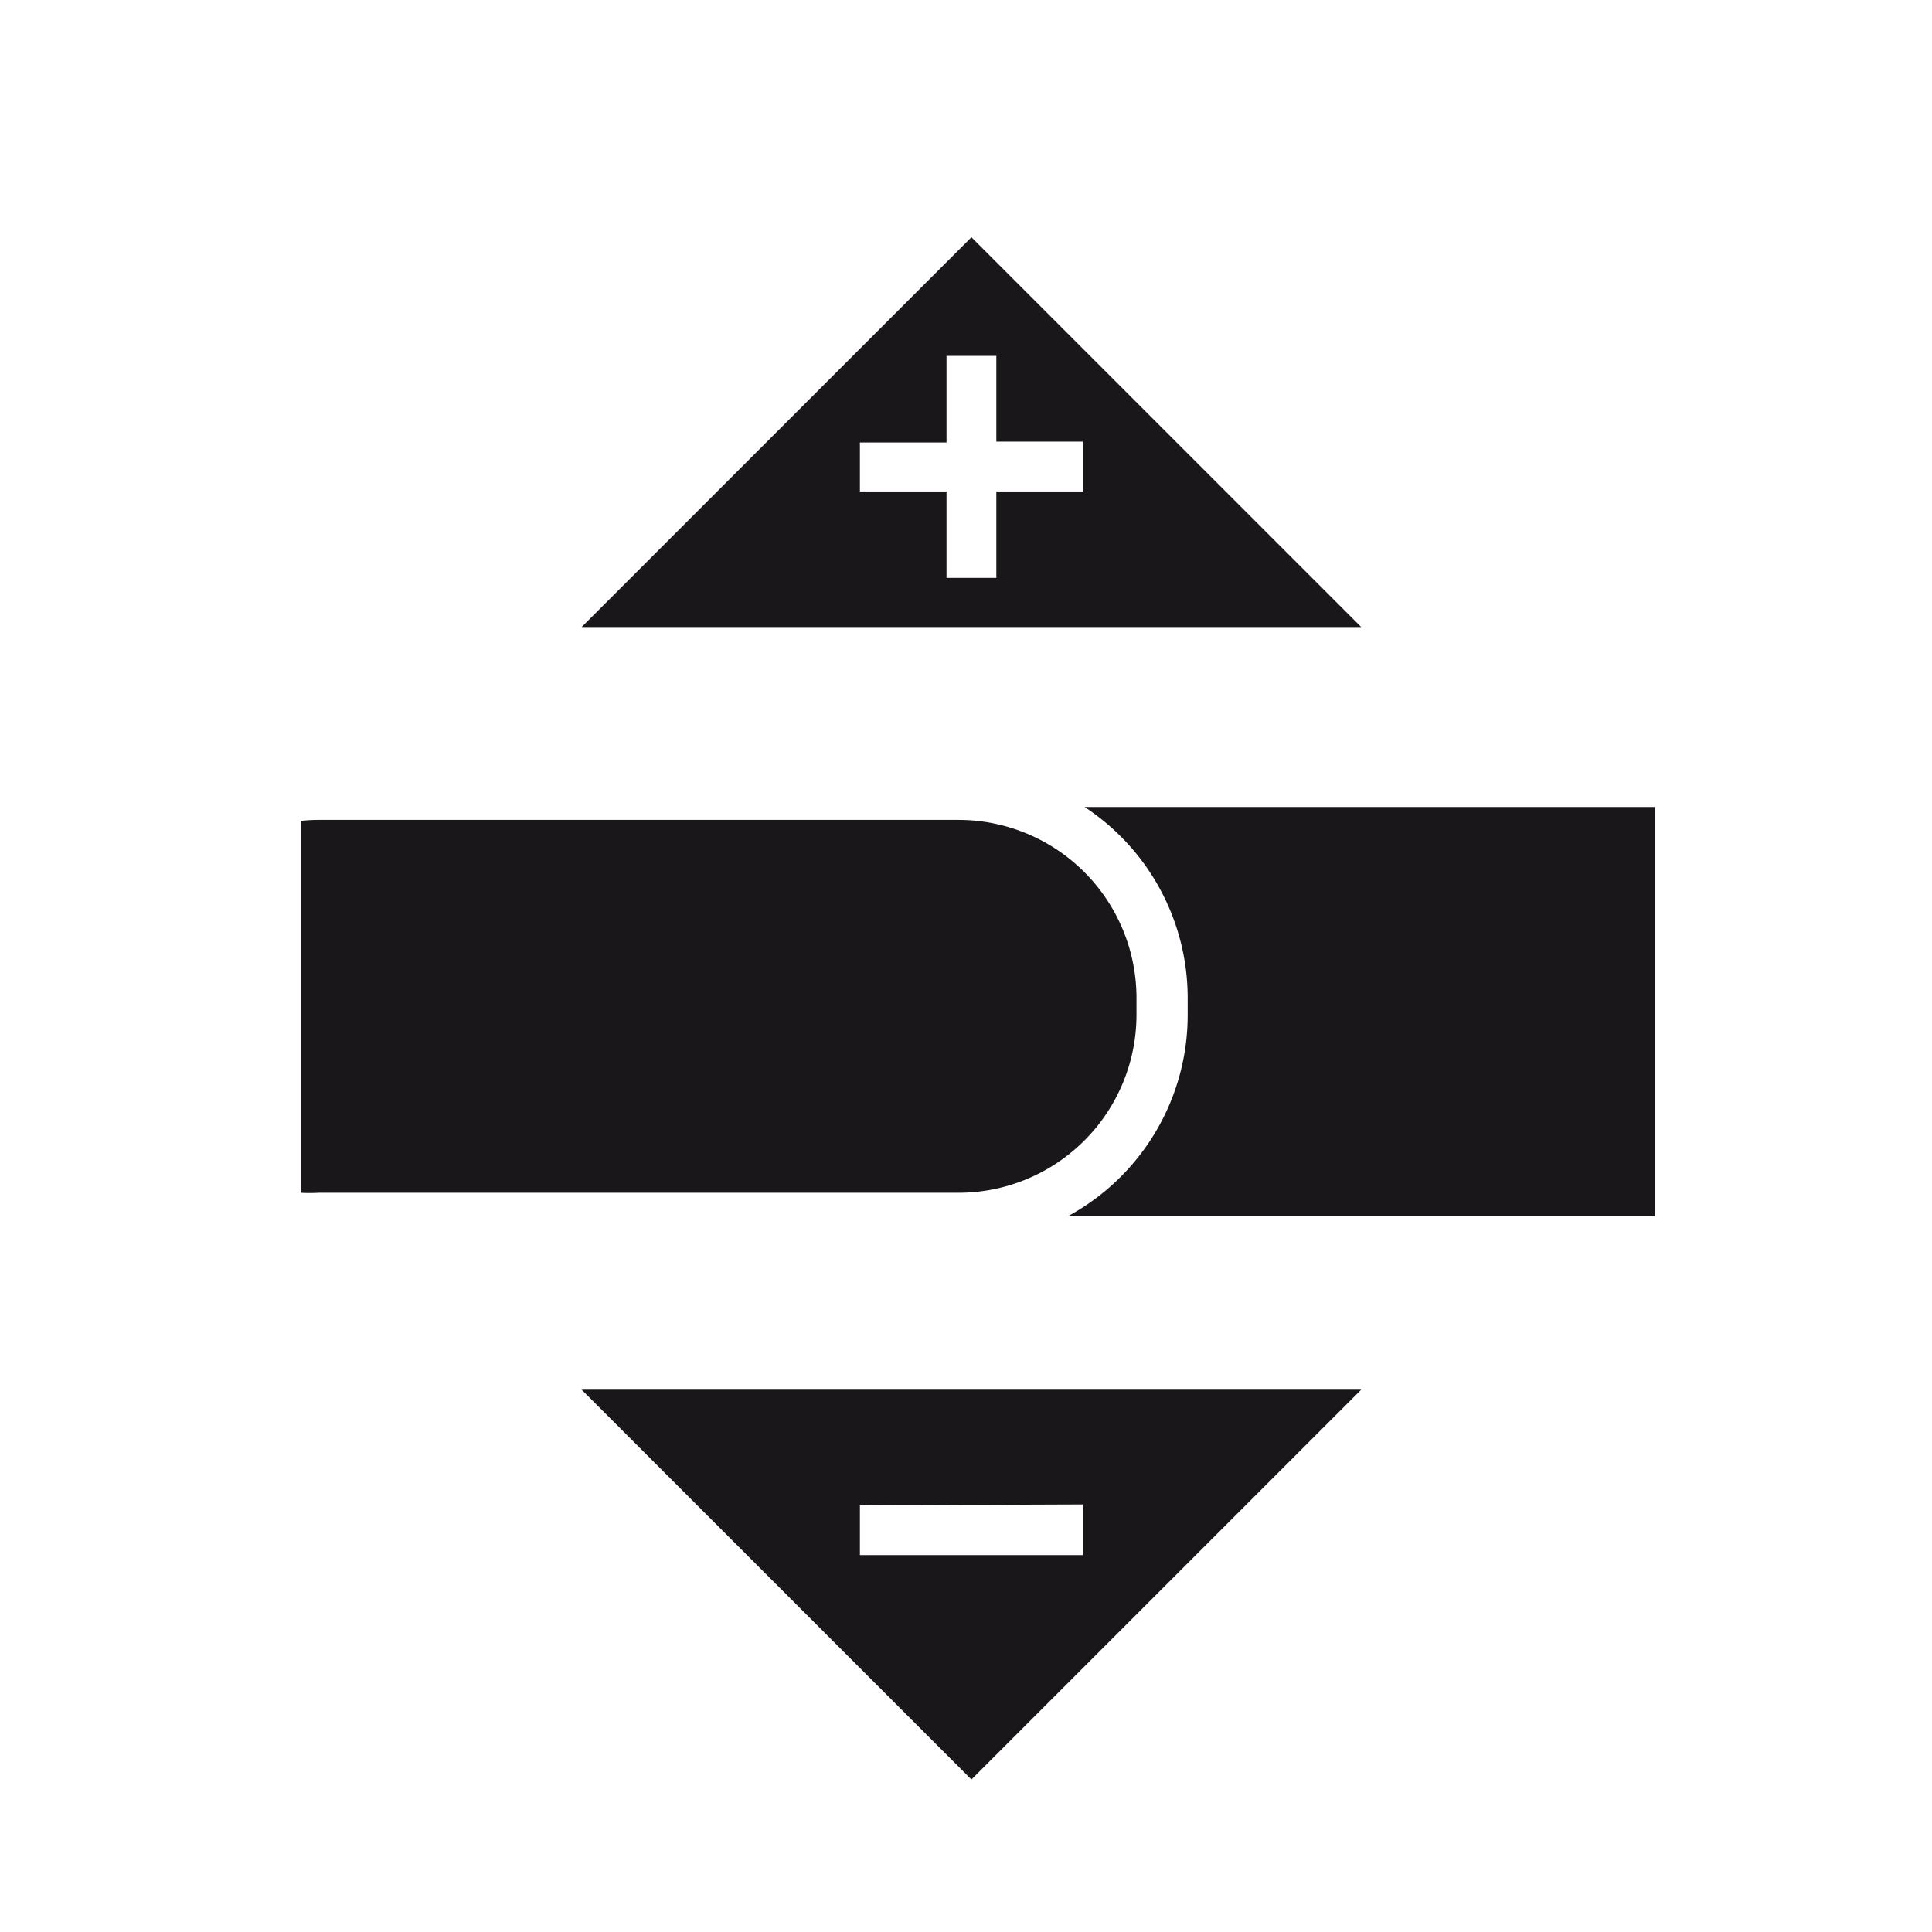 <svg viewBox="0 0 114 114" xmlns="http://www.w3.org/2000/svg" data-sanitized-data-name="Ebene 1" data-name="Ebene 1" id="Ebene_1"><defs><style>.cls-1{fill:#1a171b;}</style></defs><path d="M56.56,70.38H18.8a9.29,9.29,0,0,1-1.06,0V48.44a9.28,9.28,0,0,1,1.06-.06H56.56a10.51,10.51,0,0,1,10.5,10.5v1A10.51,10.51,0,0,1,56.56,70.38ZM64,47.62a13.49,13.49,0,0,1,6.08,11.26v1A13.5,13.5,0,0,1,63,71.77H97.63V47.62ZM34.32,82h46l-23,23Zm16.42,6.82v2.94H63.89V88.77ZM80.32,37h-46l23-23ZM63.89,29V26.06h-5.1V21H55.85v5.11H50.74V29h5.11v5.1h2.94V29Z" class="cls-1"></path></svg>